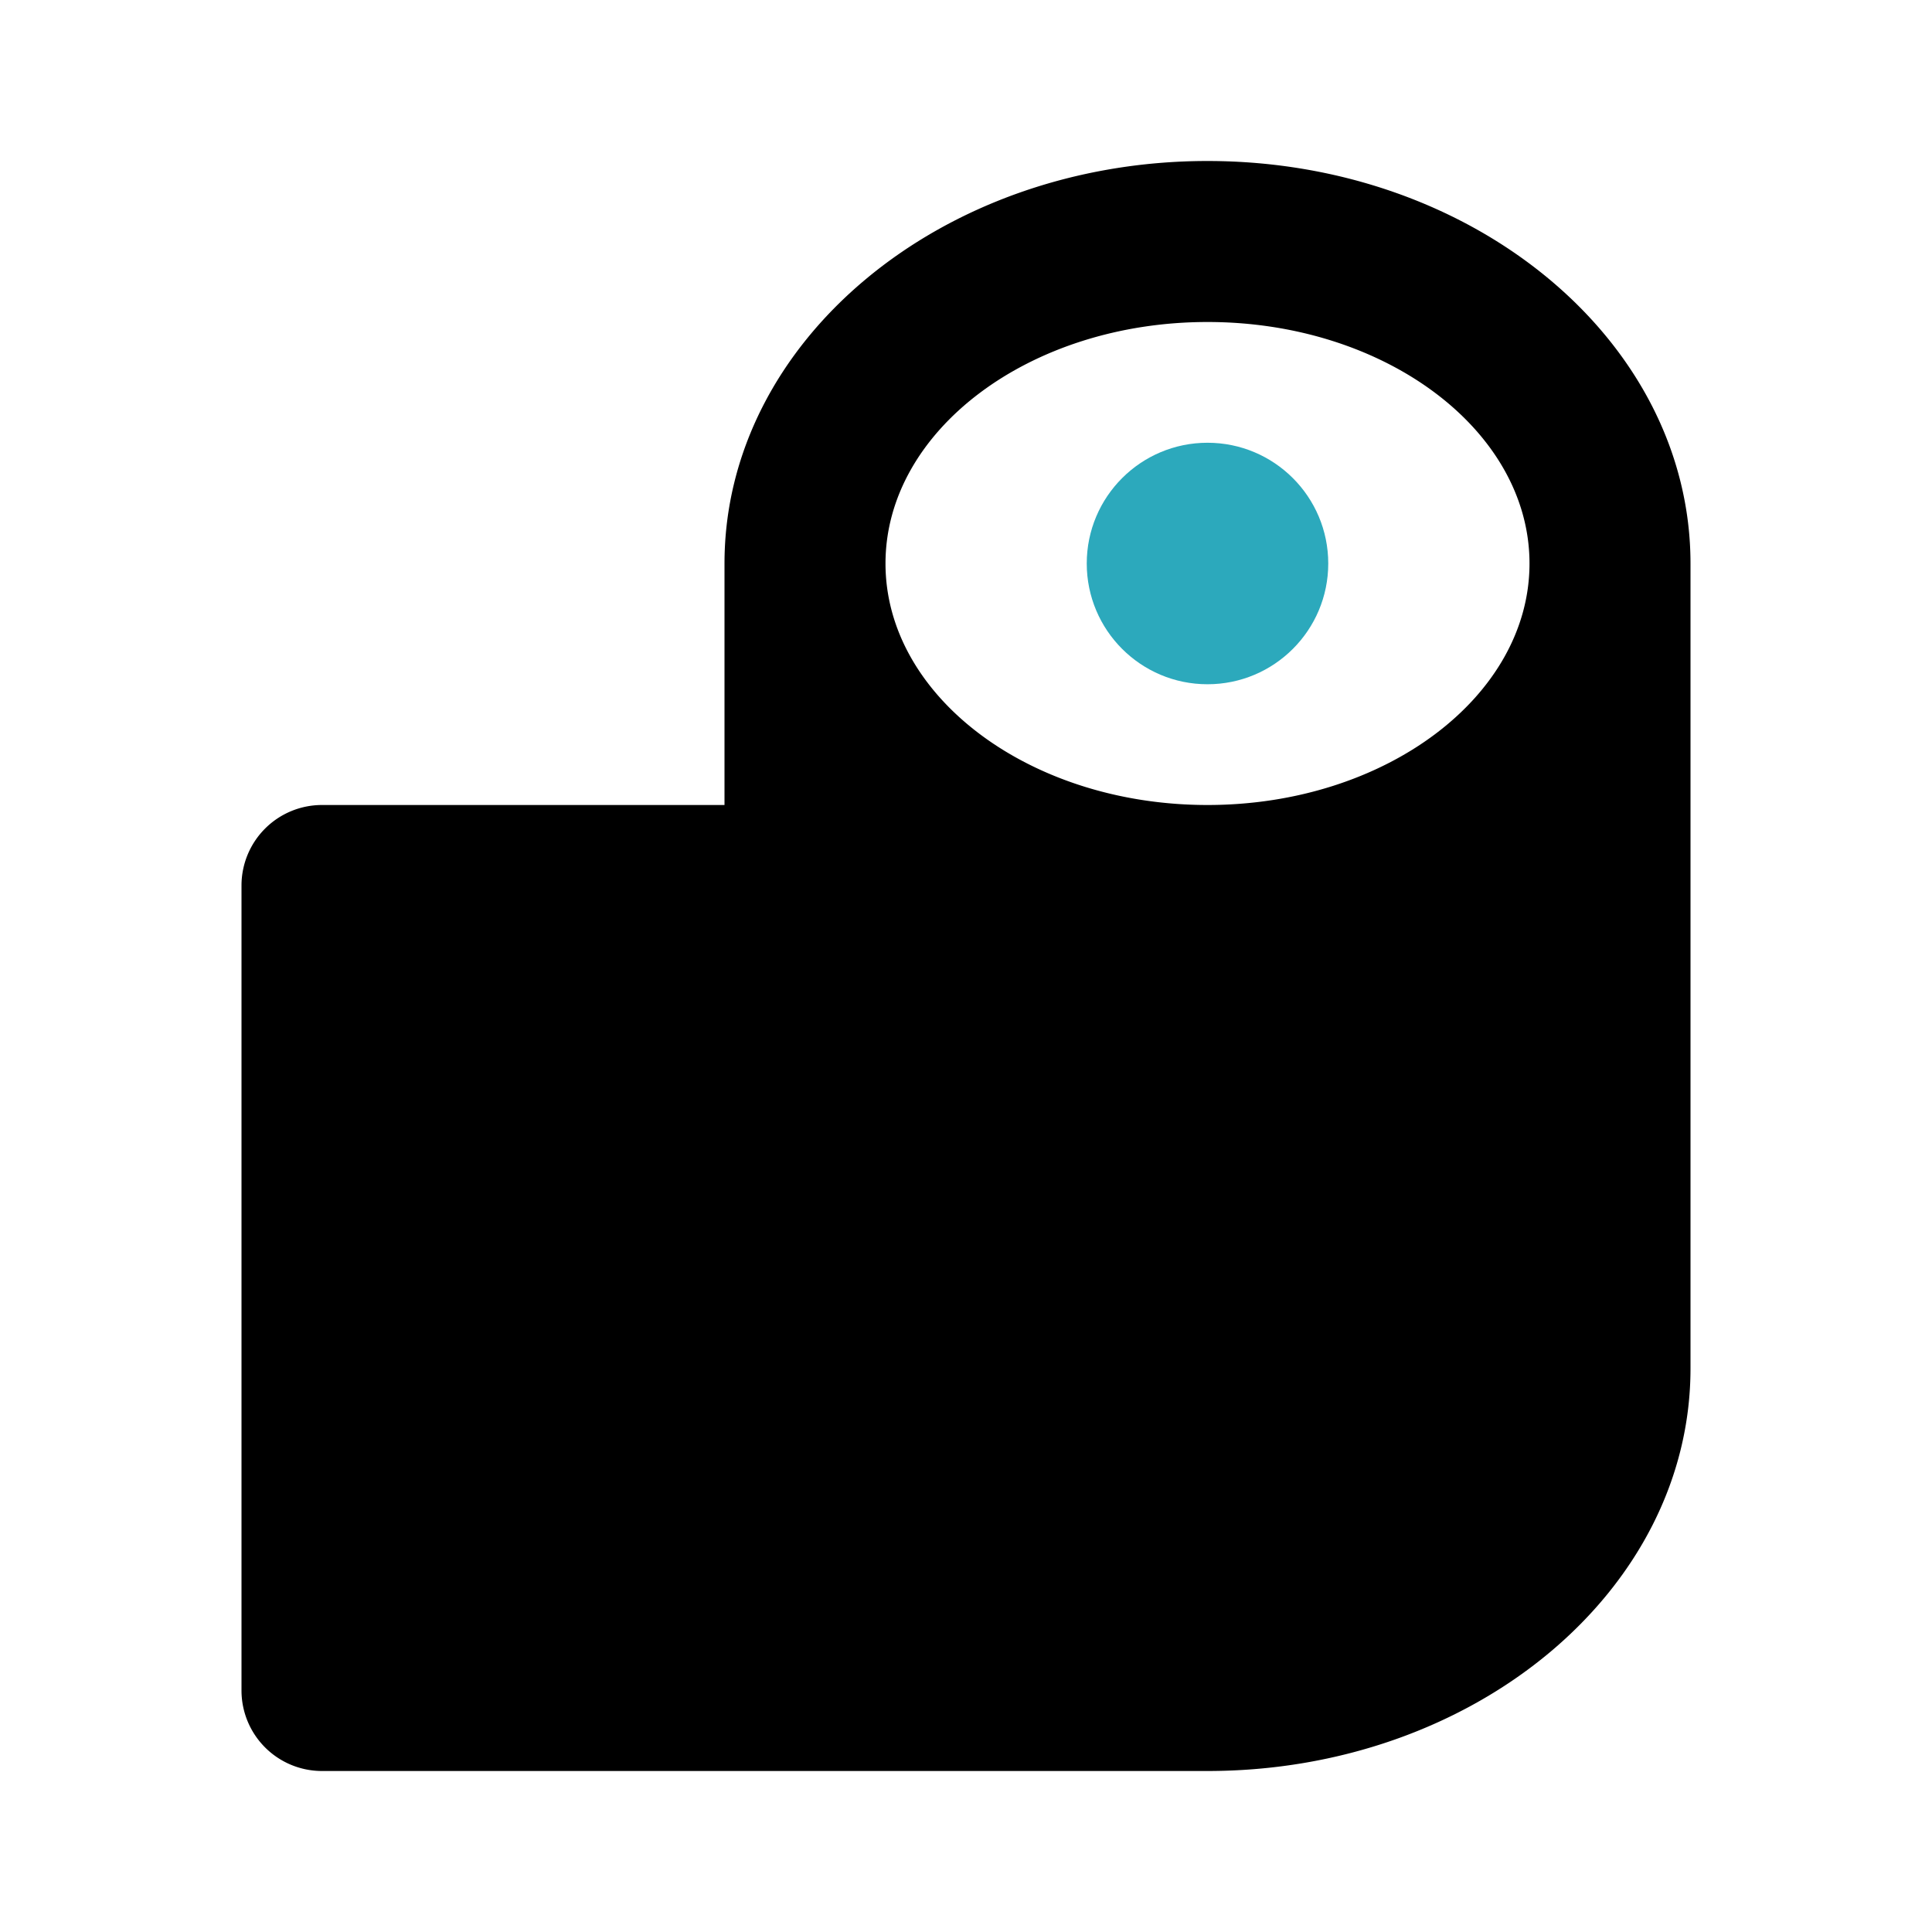 <?xml version="1.0" encoding="utf-8"?><!-- Скачано с сайта svg4.ru / Downloaded from svg4.ru -->
<svg fill="#000000" width="800px" height="800px" viewBox="0 0 24 24" id="toilet-paper-6" data-name="Flat Color" xmlns="http://www.w3.org/2000/svg" class="icon flat-color"><path id="primary" d="M21,17V7c0-2.76-2.69-5-6-5S9,4.24,9,7v3H4a1,1,0,0,0-1,1V21a1,1,0,0,0,1,1H15C18.31,22,21,19.76,21,17ZM11,7c0-1.65,1.79-3,4-3s4,1.35,4,3-1.79,3-4,3S11,8.65,11,7Z" style="fill: rgb(0, 0, 0);"></path><circle id="secondary" cx="15" cy="7" r="1.5" style="fill: rgb(44, 169, 188);"></circle></svg>